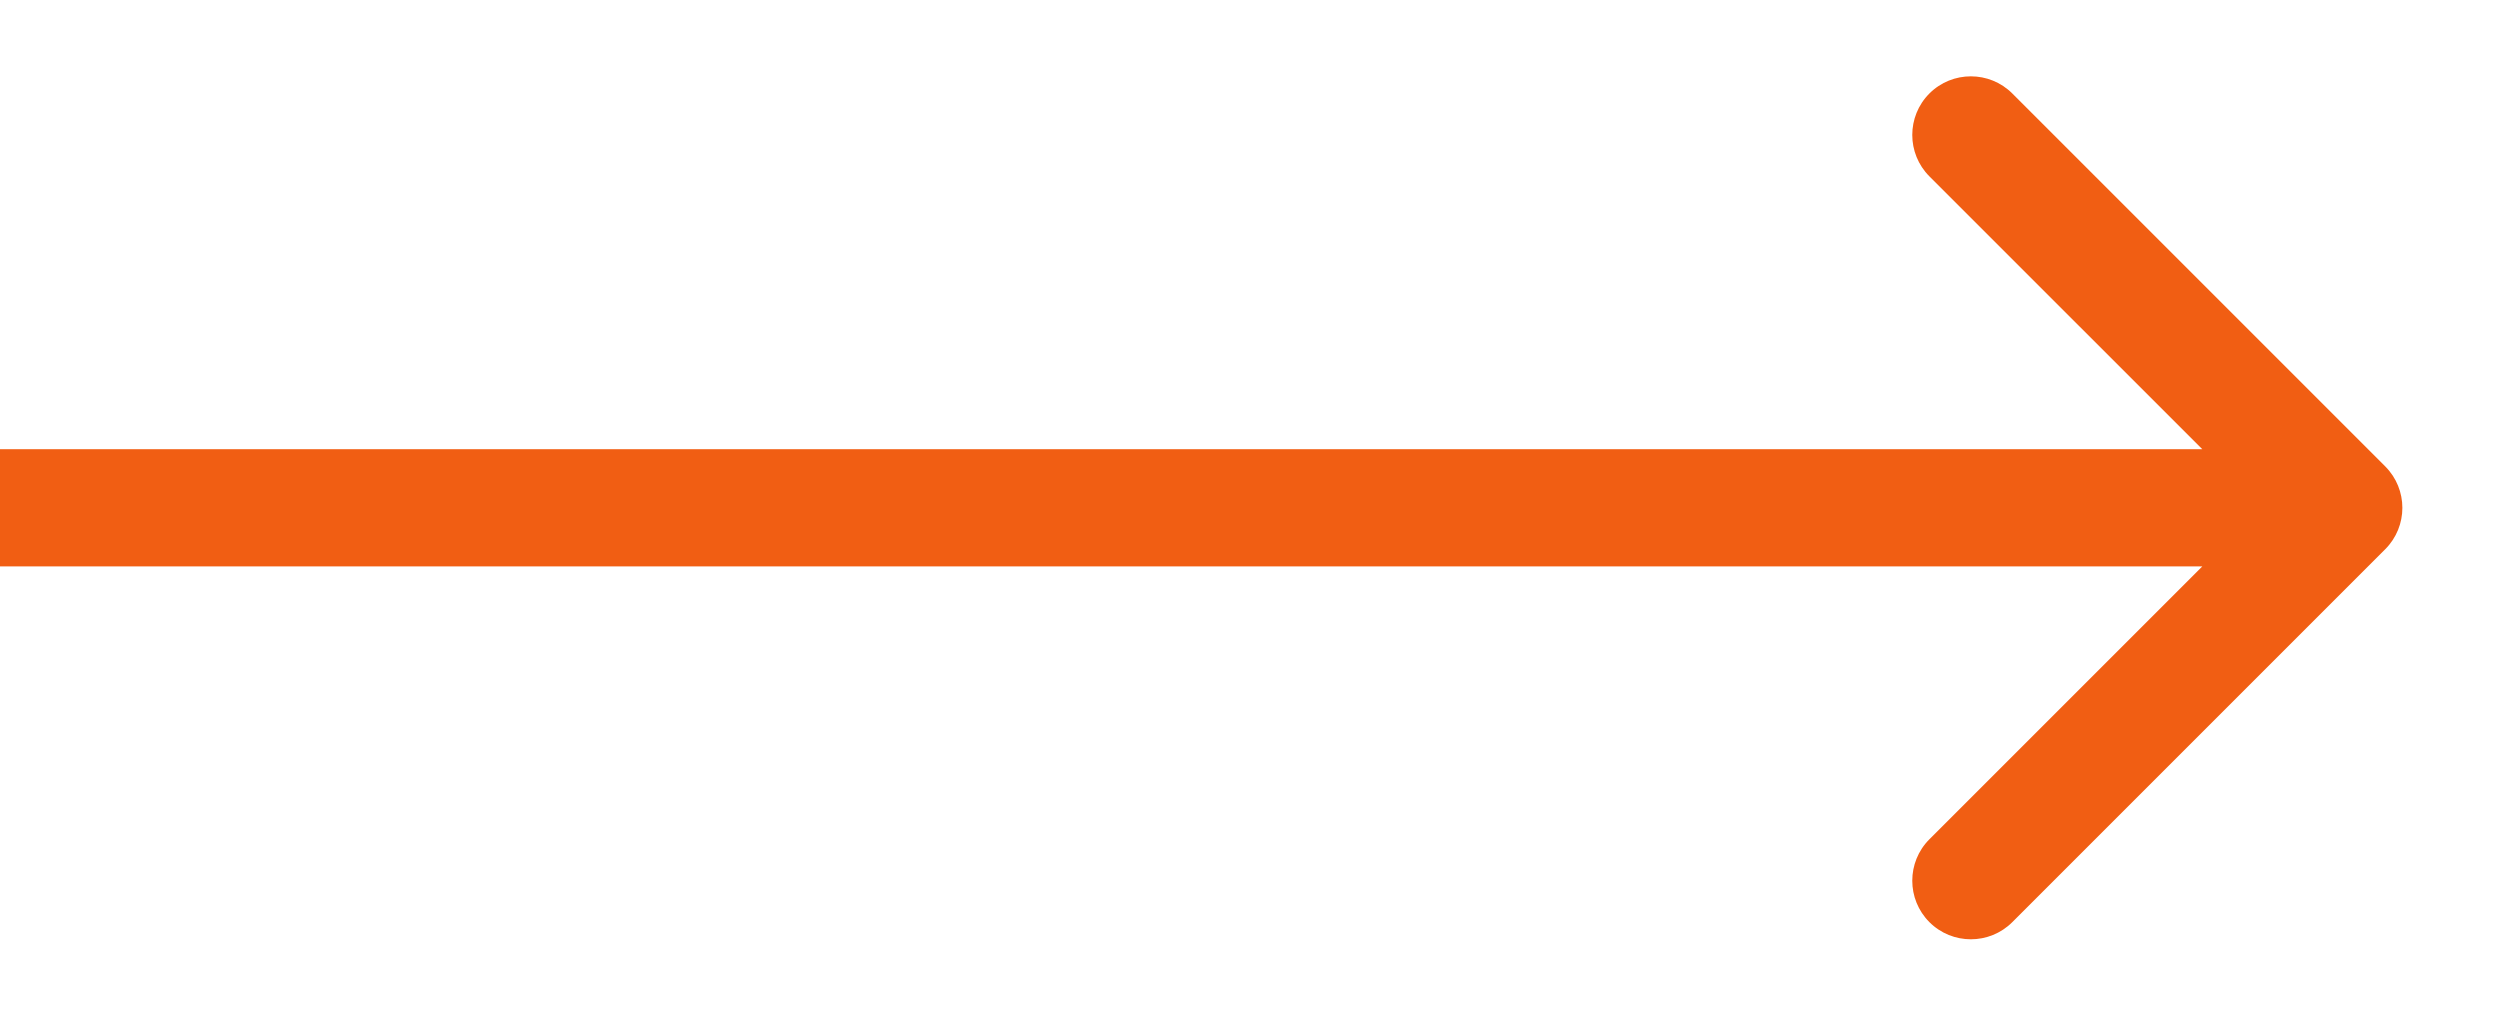 <?xml version="1.0" encoding="UTF-8"?> <svg xmlns="http://www.w3.org/2000/svg" width="64" height="26" viewBox="0 0 64 26" fill="none"> <path d="M61.061 14.061C61.647 13.475 61.647 12.525 61.061 11.939L51.515 2.393C50.929 1.808 49.979 1.808 49.393 2.393C48.808 2.979 48.808 3.929 49.393 4.515L57.879 13L49.393 21.485C48.808 22.071 48.808 23.021 49.393 23.607C49.979 24.192 50.929 24.192 51.515 23.607L61.061 14.061ZM-1.31134e-07 14.5L60 14.5L60 11.5L1.31134e-07 11.5L-1.31134e-07 14.5Z" fill="#F15E13"></path> </svg> 